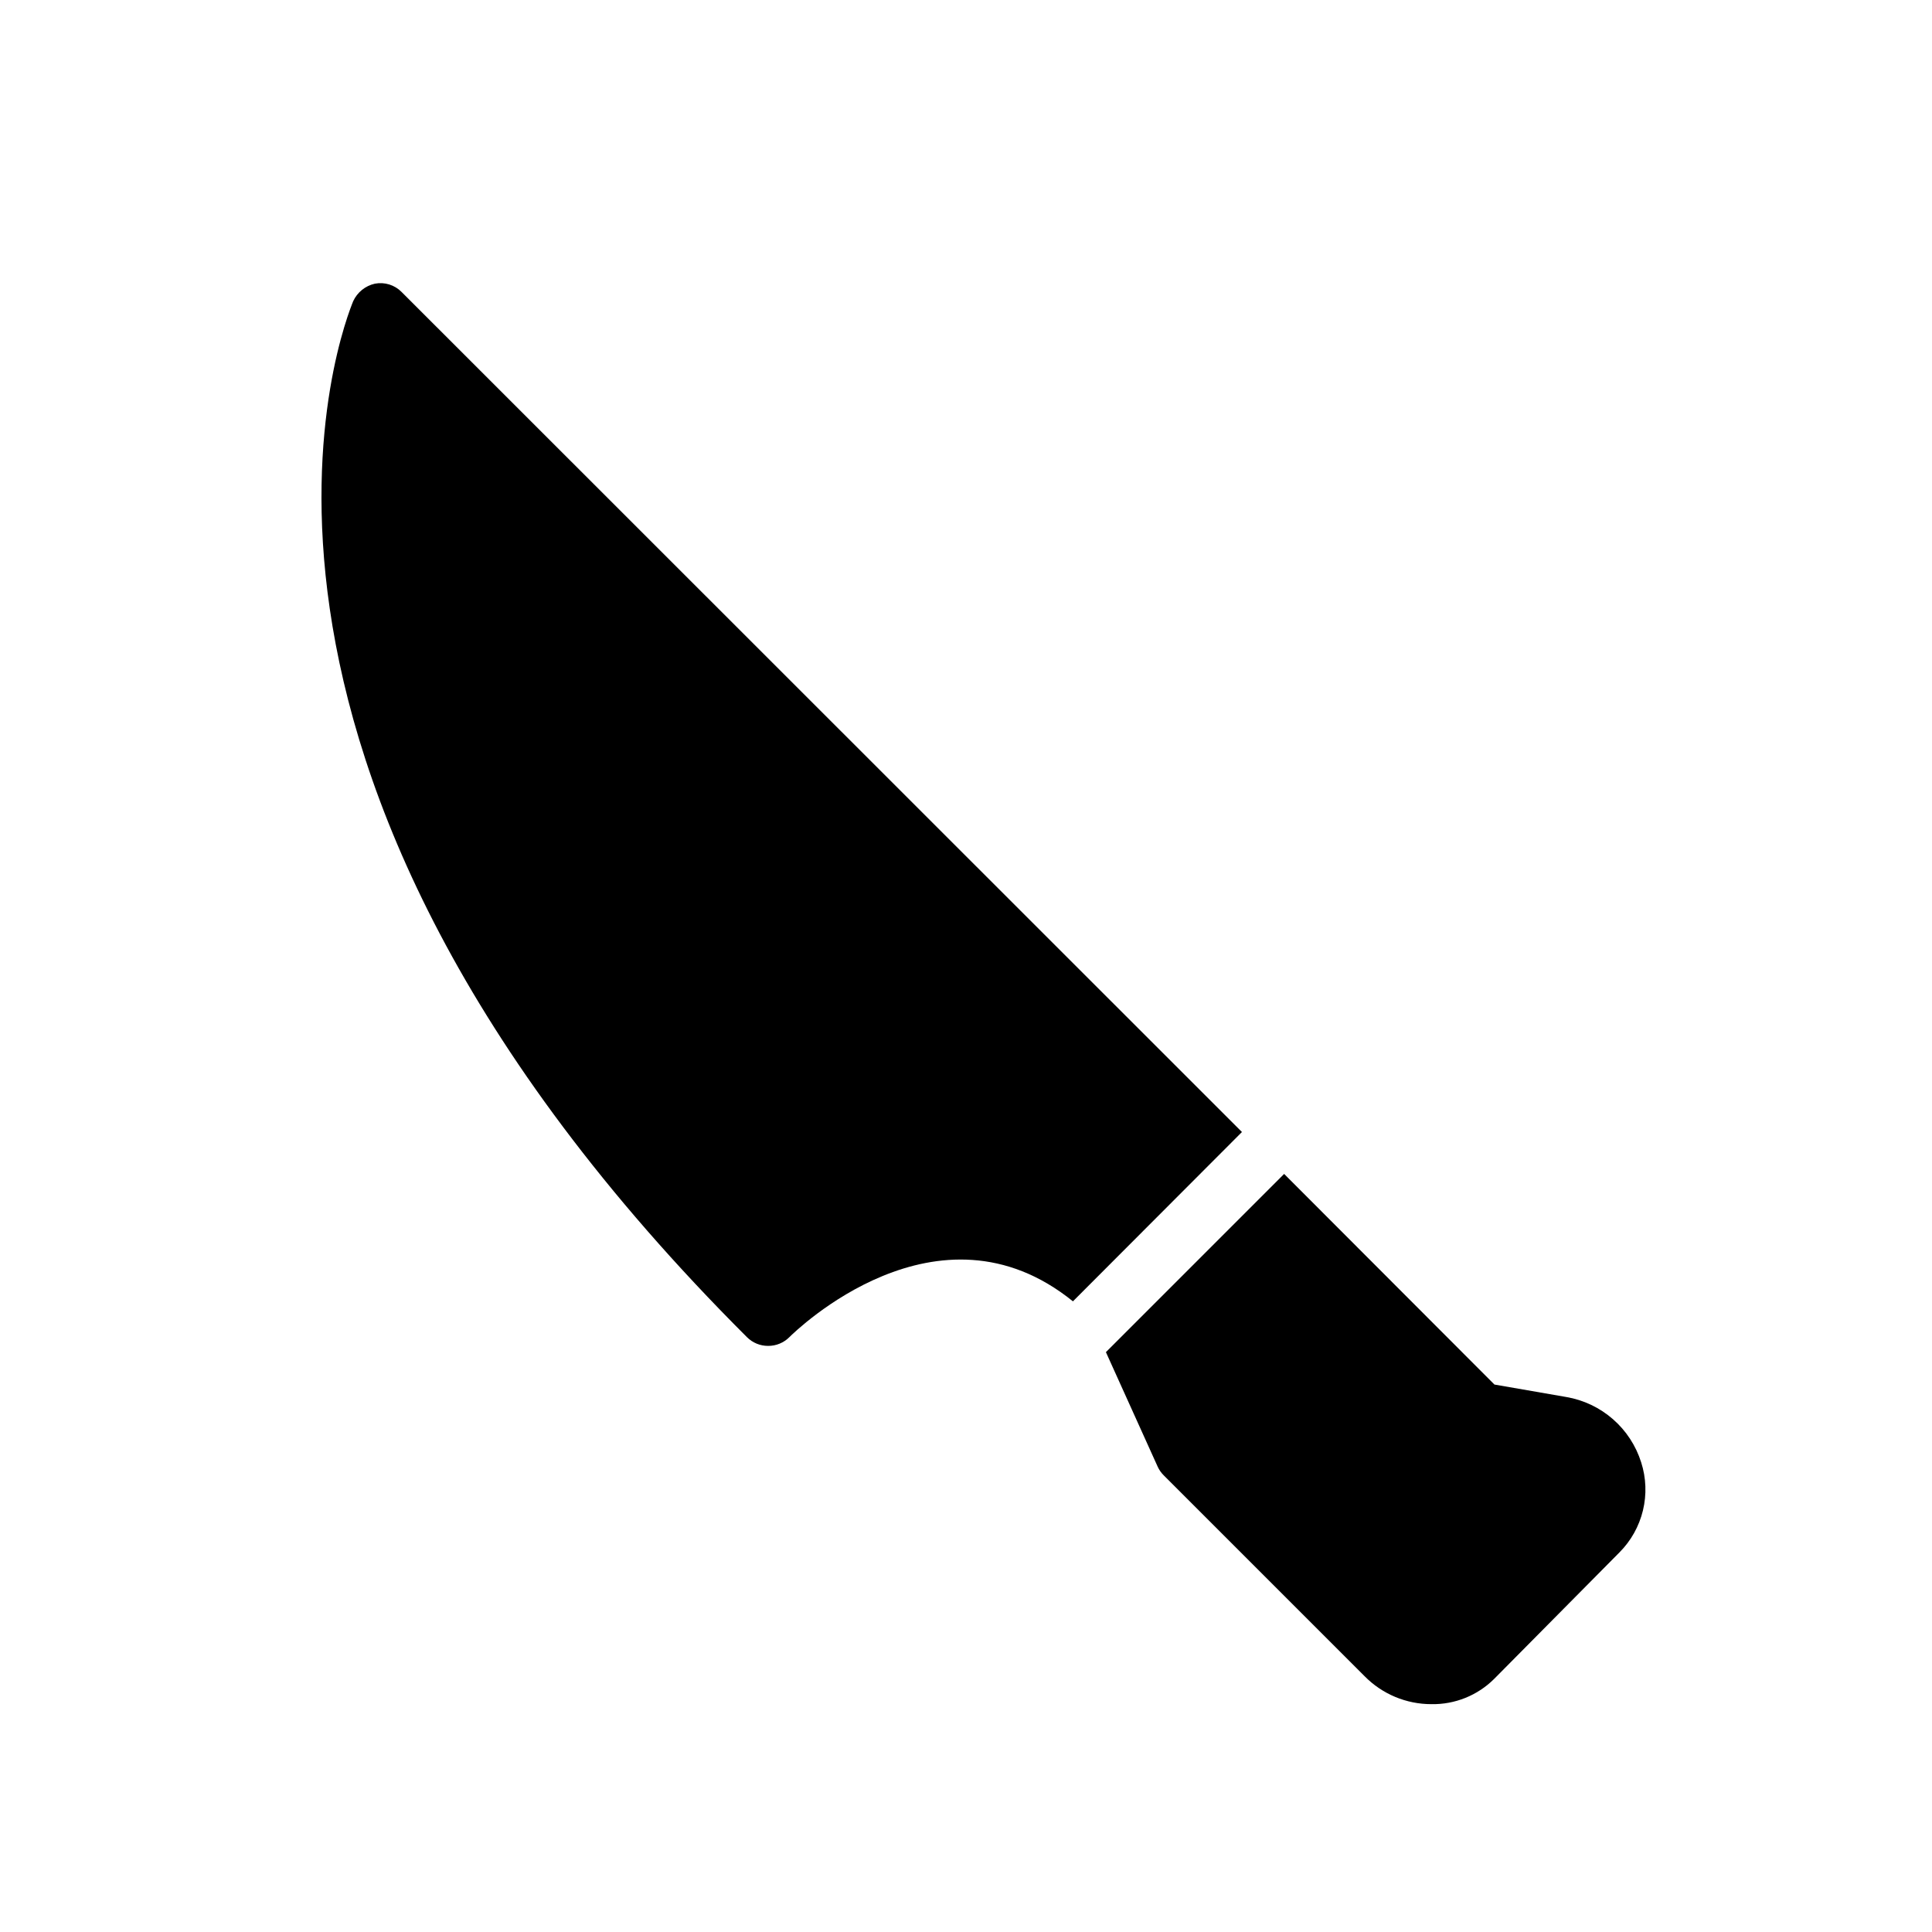 <?xml version="1.0" encoding="UTF-8"?>
<!-- Uploaded to: ICON Repo, www.svgrepo.com, Generator: ICON Repo Mixer Tools -->
<svg fill="#000000" width="800px" height="800px" version="1.1" viewBox="144 144 512 512" xmlns="http://www.w3.org/2000/svg">
 <g>
  <path d="m250.43 221.38c-1.844-1.871-4.504-2.699-7.086-2.203-2.531 0.566-4.656 2.285-5.746 4.644-1.969 4.879-49.355 121.07 104.38 274.57 1.488 1.473 3.496 2.297 5.59 2.285 2.094 0.012 4.106-0.812 5.59-2.285 1.652-1.652 39.359-38.496 75.18-9.523l44.793-44.871z"/>
  <path d="m578.93 531.54c-1.395-4.43-3.984-8.391-7.484-11.445s-7.773-5.09-12.352-5.871l-19.051-3.305-55.734-55.816-47.23 47.23 13.699 30.309h-0.004c0.402 0.883 0.961 1.684 1.652 2.363l53.215 53.215c4.672 4.746 11.055 7.41 17.711 7.398 6.215 0.109 12.207-2.305 16.613-6.691l33.219-33.535c3.051-3.066 5.199-6.914 6.215-11.121 1.012-4.203 0.852-8.609-0.469-12.73z"/>
 </g>
</svg>